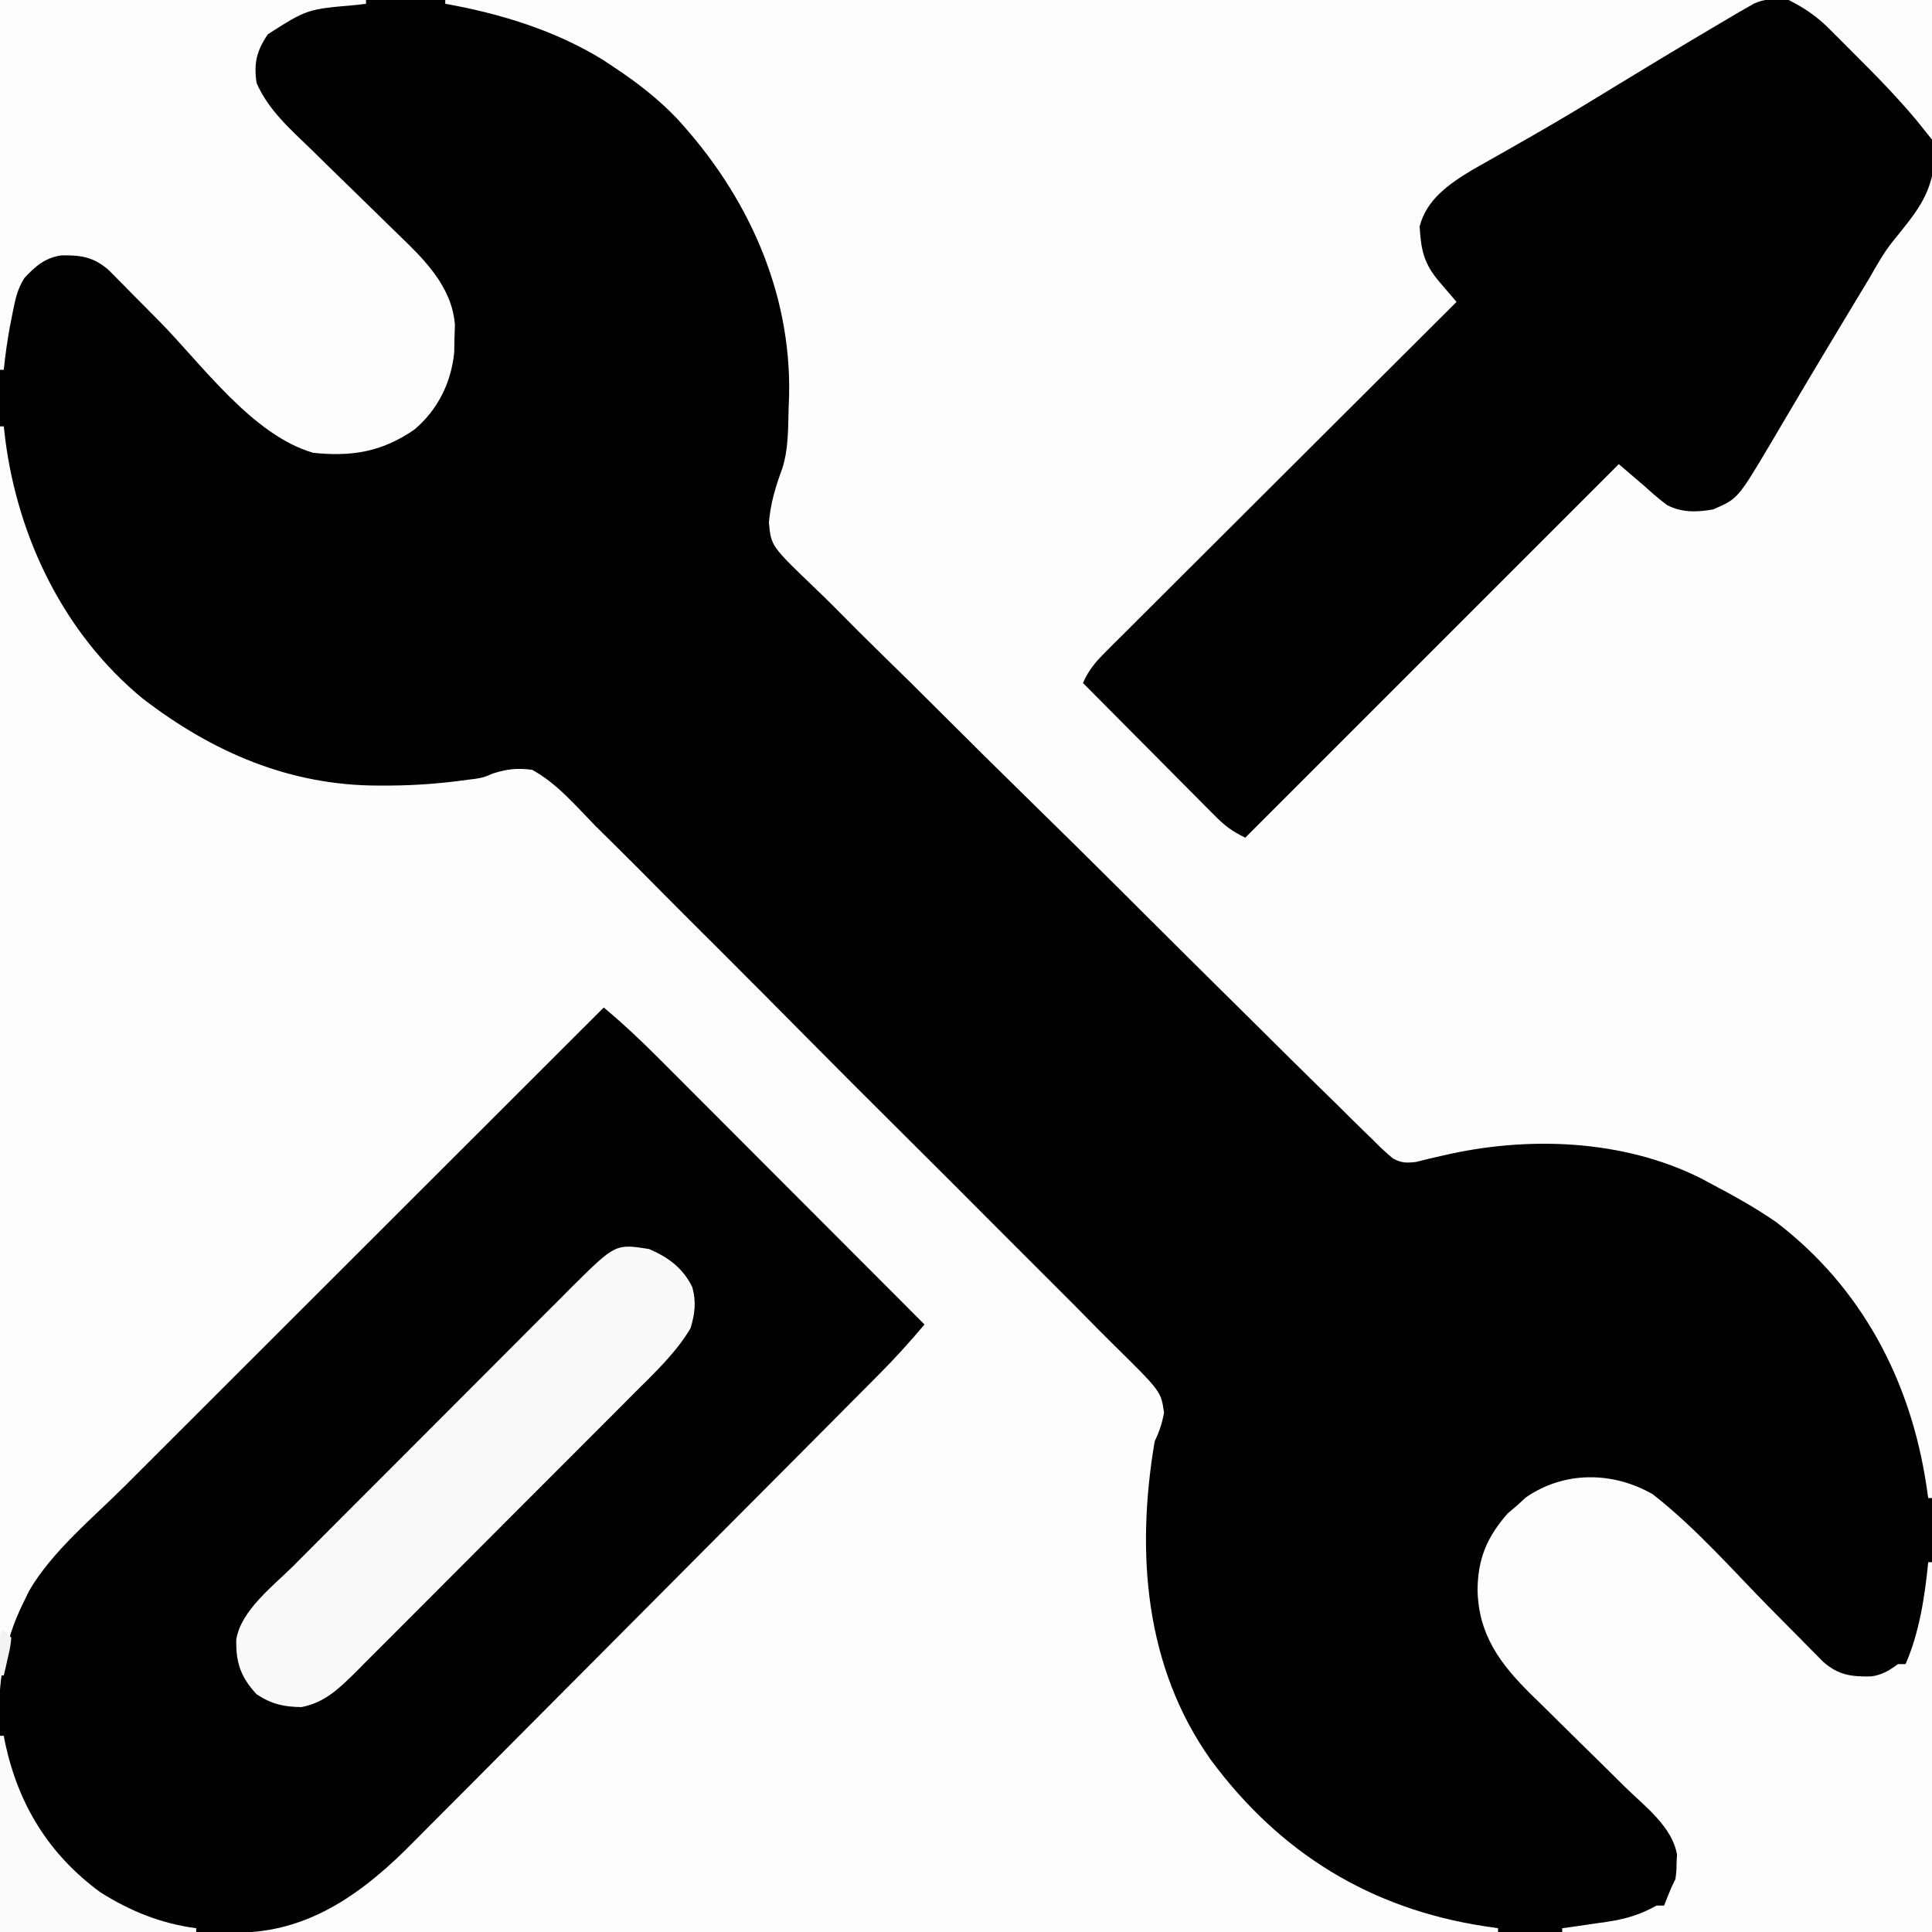 <?xml version="1.0" encoding="UTF-8"?>
<svg version="1.1" xmlns="http://www.w3.org/2000/svg" width="512" height="512">
<rect width="100%" height="100%" fill="#808080" stroke="none"/>
<path d="M0 0 C168.96 0 337.92 0 512 0 C512 168.96 512 337.92 512 512 C343.04 512 174.08 512 0 512 C0 343.04 0 174.08 0 0 Z " fill="#000000" transform="translate(0,0)"/>
<path d="M0 0 C0.33 0 0.66 0 1 0 C1.135 1.163 1.271 2.325 1.41 3.523 C4.809 29.787 17.087 55.067 37.812 72.125 C56.41 86.398 76.786 95.208 100.438 95.188 C101.407 95.187 102.377 95.186 103.377 95.185 C110.348 95.126 117.107 94.619 124.004 93.633 C124.923 93.522 124.923 93.522 125.861 93.409 C128.125 93.043 128.125 93.043 130.642 91.976 C134.451 90.794 137.021 90.49 141 91 C147.567 94.553 152.678 100.65 157.838 105.928 C159.485 107.559 161.136 109.186 162.789 110.81 C167.263 115.225 171.689 119.685 176.106 124.157 C180.735 128.832 185.401 133.469 190.062 138.111 C198.384 146.411 206.665 154.75 214.933 163.103 C222.427 170.672 229.957 178.204 237.515 185.71 C247.235 195.364 256.922 205.05 266.582 214.764 C270.269 218.471 273.97 222.165 277.681 225.848 C282.049 230.186 286.384 234.555 290.695 238.95 C292.283 240.558 293.881 242.155 295.492 243.74 C307.674 255.75 307.674 255.75 308.484 261.339 C307.99 264.192 307.221 266.39 306 269 C301.037 298.256 303.275 328.58 320.875 353.375 C339.175 378.104 363.246 392.869 393.484 397.484 C394.645 397.655 395.805 397.825 397 398 C397 398.33 397 398.66 397 399 C265.99 399 134.98 399 0 399 C0 267.33 0 135.66 0 0 Z " fill="#FDFDFD" transform="translate(0,113)"/>
<path d="M0 0 C130.02 0 260.04 0 394 0 C394 131.01 394 262.02 394 397 C393.67 397 393.34 397 393 397 C392.745 395.26 392.745 395.26 392.484 393.484 C388.27 365.818 375.403 341.234 352.754 323.902 C347.385 320.193 341.764 317.04 336 314 C334.44 313.161 334.44 313.161 332.848 312.305 C312.065 301.874 286.708 300.998 264.297 306.246 C262.665 306.619 262.665 306.619 261 307 C259.763 307.306 258.526 307.612 257.252 307.928 C254.726 308.219 253.422 308.226 251.165 307.017 C249.209 305.414 247.445 303.712 245.671 301.908 C244.634 300.907 244.634 300.907 243.575 299.885 C241.261 297.639 238.98 295.363 236.698 293.085 C235.047 291.469 233.394 289.855 231.739 288.242 C227.249 283.852 222.788 279.433 218.335 275.005 C215.551 272.239 212.762 269.479 209.971 266.72 C202.237 259.076 194.51 251.426 186.813 243.744 C186.075 243.007 186.075 243.007 185.322 242.255 C184.324 241.259 183.326 240.263 182.328 239.267 C181.585 238.526 181.585 238.526 180.827 237.769 C180.331 237.274 179.835 236.779 179.324 236.269 C171.291 228.255 163.206 220.295 155.097 212.359 C146.763 204.201 138.475 196.001 130.227 187.757 C125.598 183.132 120.953 178.528 116.26 173.967 C111.845 169.673 107.489 165.328 103.17 160.936 C101.579 159.337 99.969 157.758 98.337 156.2 C86.337 144.709 86.337 144.709 85.775 138.518 C86.156 133.44 87.586 128.857 89.326 124.1 C90.985 118.929 90.848 113.385 91 108 C91.04 106.998 91.08 105.997 91.121 104.965 C91.745 77.125 79.991 51.572 61.342 31.348 C56.403 26.186 50.946 21.959 45 18 C43.966 17.312 42.932 16.623 41.867 15.914 C29.128 8.054 14.673 3.631 0 1 C0 0.67 0 0.34 0 0 Z " fill="#FEFEFE" transform="translate(118,0)"/>
<path d="M0 0 C5.245 4.384 10.135 8.997 14.955 13.841 C15.717 14.603 16.478 15.365 17.263 16.149 C19.76 18.647 22.253 21.148 24.746 23.648 C26.485 25.389 28.223 27.129 29.962 28.869 C34.523 33.434 39.081 38.001 43.638 42.57 C48.296 47.237 52.956 51.902 57.615 56.566 C66.746 65.708 75.874 74.853 85 84 C81.164 88.578 77.2 92.951 72.982 97.179 C72.407 97.759 71.832 98.339 71.239 98.937 C69.33 100.861 67.418 102.782 65.506 104.703 C64.129 106.09 62.751 107.477 61.374 108.864 C56.868 113.402 52.356 117.934 47.844 122.465 C46.689 123.625 46.689 123.625 45.511 124.808 C38.24 132.109 30.967 139.409 23.689 146.704 C14.409 156.005 5.14 165.317 -4.116 174.642 C-10.641 181.215 -17.178 187.776 -23.724 194.329 C-27.625 198.236 -31.522 202.147 -35.405 206.07 C-39.063 209.765 -42.735 213.445 -46.417 217.114 C-47.758 218.455 -49.094 219.801 -50.425 221.153 C-62.841 233.76 -76.856 244.449 -95.303 245.12 C-96.498 245.118 -97.692 245.116 -98.923 245.114 C-99.587 245.114 -100.252 245.114 -100.936 245.114 C-103.111 245.113 -105.286 245.106 -107.461 245.098 C-108.977 245.096 -110.493 245.094 -112.009 245.093 C-115.984 245.09 -119.959 245.08 -123.934 245.069 C-127.996 245.058 -132.059 245.054 -136.121 245.049 C-144.081 245.038 -152.04 245.021 -160 245 C-160.07 236.341 -160.123 227.682 -160.155 219.023 C-160.171 215.002 -160.192 210.98 -160.226 206.958 C-160.259 203.068 -160.277 199.177 -160.285 195.287 C-160.29 193.812 -160.301 192.337 -160.317 190.862 C-160.442 179.128 -159.161 168.473 -153.875 157.875 C-153.098 156.262 -153.098 156.262 -152.305 154.617 C-146.18 144.112 -135.591 135.453 -127.035 126.921 C-125.644 125.531 -124.254 124.14 -122.863 122.75 C-119.116 119.002 -115.366 115.258 -111.615 111.514 C-107.686 107.591 -103.759 103.665 -99.832 99.739 C-92.408 92.317 -84.981 84.899 -77.553 77.481 C-69.091 69.031 -60.633 60.577 -52.174 52.124 C-34.786 34.746 -17.394 17.372 0 0 Z " fill="#000000" transform="translate(160,267)"/>
<path d="M0 0 C0.901 0 1.801 0 2.729 0 C3.693 0.011 4.657 0.021 5.649 0.032 C7.139 0.036 7.139 0.036 8.659 0.04 C11.828 0.051 14.996 0.077 18.165 0.102 C20.315 0.112 22.465 0.121 24.614 0.129 C29.881 0.151 35.148 0.185 40.415 0.227 C42.834 48.462 42.834 48.462 29.966 64.269 C27.606 67.249 25.794 70.494 23.915 73.79 C23.192 74.994 22.466 76.195 21.735 77.395 C19.572 80.964 17.423 84.542 15.277 88.123 C14.283 89.78 13.288 91.437 12.292 93.093 C9.348 97.989 6.427 102.897 3.524 107.817 C2.863 108.933 2.201 110.05 1.519 111.2 C0.229 113.376 -1.055 115.556 -2.333 117.738 C-11.063 132.429 -11.063 132.429 -17.585 135.227 C-21.845 135.98 -25.866 136.119 -29.769 134.094 C-31.823 132.564 -33.691 130.954 -35.585 129.227 C-37.895 127.247 -40.205 125.267 -42.585 123.227 C-75.255 155.897 -107.925 188.567 -141.585 222.227 C-145.16 220.439 -146.886 219.171 -149.619 216.42 C-150.4 215.639 -151.18 214.859 -151.984 214.054 C-152.817 213.212 -153.649 212.369 -154.507 211.5 C-155.367 210.638 -156.227 209.775 -157.113 208.886 C-159.858 206.129 -162.597 203.366 -165.335 200.602 C-167.195 198.732 -169.056 196.862 -170.917 194.993 C-175.478 190.409 -180.034 185.82 -184.585 181.227 C-183.122 177.854 -181.257 175.652 -178.662 173.064 C-177.843 172.242 -177.024 171.42 -176.18 170.574 C-174.831 169.235 -174.831 169.235 -173.454 167.869 C-172.497 166.913 -171.541 165.957 -170.586 165 C-167.993 162.407 -165.395 159.82 -162.795 157.234 C-160.078 154.53 -157.367 151.82 -154.655 149.111 C-149.52 143.982 -144.381 138.859 -139.239 133.737 C-133.385 127.905 -127.537 122.068 -121.689 116.23 C-109.661 104.223 -97.625 92.223 -85.585 80.227 C-85.996 79.748 -86.408 79.269 -86.832 78.775 C-87.371 78.146 -87.911 77.516 -88.468 76.868 C-89.27 75.932 -89.27 75.932 -90.089 74.978 C-94.255 70.101 -94.987 66.547 -95.374 60.239 C-93.489 53.043 -87.645 49.033 -81.542 45.325 C-79.787 44.32 -78.031 43.315 -76.264 42.33 C-73.685 40.892 -71.125 39.421 -68.563 37.952 C-67.229 37.187 -65.894 36.424 -64.558 35.663 C-57.674 31.732 -50.908 27.615 -44.147 23.477 C-35.492 18.194 -26.814 12.951 -18.085 7.79 C-17.177 7.252 -16.269 6.714 -15.333 6.16 C-14.081 5.422 -14.081 5.422 -12.804 4.668 C-12.081 4.243 -11.359 3.817 -10.614 3.378 C-9.945 2.998 -9.275 2.618 -8.585 2.227 C-7.674 1.703 -7.674 1.703 -6.745 1.169 C-4.309 0.106 -2.648 -0.015 0 0 Z " fill="#010101" transform="translate(471.585,-0.227)"/>
<path d="M0 0 C32.01 0 64.02 0 97 0 C97 0.33 97 0.66 97 1 C96.094 1.11 95.188 1.219 94.254 1.332 C81.417 2.43 81.417 2.43 71 9.062 C68.024 13.433 67.203 16.733 68 22 C71.085 29.124 77.02 34.331 82.5 39.617 C83.896 40.988 85.292 42.36 86.687 43.732 C90.096 47.081 93.523 50.413 96.953 53.741 C98.887 55.618 100.813 57.502 102.732 59.393 C104.53 61.162 106.338 62.922 108.158 64.669 C114.174 70.611 119.886 77.255 120.559 86.047 C120.519 87.269 120.479 88.491 120.438 89.75 C120.405 91.599 120.405 91.599 120.371 93.484 C119.527 101.479 116.005 108.625 109.816 113.84 C101.264 119.738 93.311 121.072 83 120 C66.884 115.337 53.478 96.534 42.133 85.037 C39.731 82.605 37.323 80.179 34.914 77.754 C34.179 77.005 33.443 76.256 32.685 75.485 C31.997 74.793 31.309 74.101 30.6 73.389 C30 72.781 29.399 72.173 28.78 71.547 C24.815 68.102 21.363 67.562 16.25 67.68 C11.994 68.286 9.254 70.62 6.438 73.719 C4.582 76.664 4.052 79.341 3.375 82.75 C3.129 83.985 2.883 85.22 2.629 86.492 C1.941 90.328 1.388 94.124 1 98 C0.67 98 0.34 98 0 98 C0 65.66 0 33.32 0 0 Z " fill="#FDFDFD" transform="translate(0,0)"/>
<path d="M0 0 C11.435 8.907 21.282 20.246 31.439 30.535 C33.911 33.037 36.389 35.533 38.867 38.027 C39.625 38.798 40.382 39.569 41.162 40.363 C41.87 41.075 42.578 41.786 43.308 42.519 C43.926 43.145 44.545 43.771 45.182 44.415 C49.217 47.932 52.619 48.363 57.812 48.27 C60.734 47.91 62.644 46.714 65 45 C65.66 45 66.32 45 67 45 C70.665 36.575 72.09 27.104 73 18 C73.33 18 73.66 18 74 18 C74 50.34 74 82.68 74 116 C41.66 116 9.32 116 -24 116 C-24 115.67 -24 115.34 -24 115 C-22.698 114.818 -21.396 114.636 -20.055 114.449 C-18.328 114.196 -16.601 113.942 -14.875 113.688 C-13.591 113.511 -13.591 113.511 -12.281 113.33 C-7.299 112.583 -3.458 111.479 1 109 C1.66 109 2.32 109 3 109 C3.309 108.216 3.619 107.433 3.938 106.625 C5 104 5 104 6 102 C6.274 99.994 6.274 99.994 6.312 97.75 C6.35 97.002 6.387 96.255 6.426 95.484 C5.161 88.106 -2.11 82.684 -7.184 77.727 C-9.016 75.914 -10.849 74.102 -12.682 72.289 C-15.559 69.453 -18.441 66.621 -21.325 63.791 C-24.119 61.048 -26.901 58.293 -29.684 55.539 C-30.542 54.702 -31.401 53.866 -32.285 53.004 C-40.503 44.854 -46.208 37.207 -46.438 25.25 C-46.315 16.935 -43.913 11.35 -38.5 5.125 C-37.675 4.424 -36.85 3.723 -36 3 C-35.237 2.299 -34.474 1.597 -33.688 0.875 C-23.546 -6.201 -10.602 -6.108 0 0 Z " fill="#FDFDFD" transform="translate(438,396)"/>
<path d="M0 0 C5.018 2.132 9.027 5.076 11.434 10.051 C12.563 13.939 12.154 17.166 11 21 C7.157 27.475 1.537 32.754 -3.756 38.031 C-5.045 39.327 -5.045 39.327 -6.36 40.65 C-8.697 42.999 -11.038 45.343 -13.382 47.684 C-15.345 49.646 -17.305 51.61 -19.264 53.575 C-23.888 58.209 -28.516 62.838 -33.148 67.464 C-37.917 72.227 -42.677 76.999 -47.432 81.775 C-51.528 85.889 -55.629 89.996 -59.736 94.099 C-62.183 96.544 -64.627 98.992 -67.067 101.445 C-69.784 104.177 -72.513 106.897 -75.244 109.616 C-76.446 110.83 -76.446 110.83 -77.672 112.068 C-81.989 116.344 -85.926 120.236 -92.125 121.398 C-96.784 121.34 -100.007 120.632 -104 118 C-108.198 113.461 -109.529 109.593 -109.382 103.502 C-108.209 95.815 -99.504 89.213 -94.26 83.985 C-92.973 82.691 -92.973 82.691 -91.661 81.371 C-89.328 79.026 -86.99 76.686 -84.65 74.349 C-82.69 72.39 -80.733 70.428 -78.776 68.466 C-74.158 63.837 -69.534 59.212 -64.907 54.591 C-60.146 49.836 -55.394 45.072 -50.647 40.304 C-46.556 36.195 -42.46 32.093 -38.359 27.995 C-35.915 25.554 -33.474 23.11 -31.039 20.661 C-28.324 17.931 -25.597 15.214 -22.869 12.497 C-21.673 11.289 -21.673 11.289 -20.452 10.057 C-8.884 -1.403 -8.884 -1.403 0 0 Z " fill="#FAFAFA" transform="translate(172,331)"/>
<path d="M0 0 C0.33 0 0.66 0 1 0 C1.135 0.704 1.271 1.408 1.41 2.133 C4.962 18.425 13.017 31.458 26.488 41.402 C34.404 46.437 42.694 49.782 52 51 C52 51.33 52 51.66 52 52 C34.84 52 17.68 52 0 52 C0 34.84 0 17.68 0 0 Z " fill="#FBFBFB" transform="translate(0,460)"/>
<path d="M0 0 C12.54 0 25.08 0 38 0 C38 12.21 38 24.42 38 37 C36.68 35.35 35.36 33.7 34 32 C28.767 25.734 23.096 19.944 17.312 14.188 C16.471 13.343 15.63 12.498 14.764 11.627 C13.951 10.815 13.138 10.004 12.301 9.168 C11.57 8.439 10.84 7.709 10.087 6.958 C6.873 3.942 3.967 1.984 0 0 Z " fill="#FDFDFD" transform="translate(474,0)"/>
<path d="M0 0 C0.66 0.66 1.32 1.32 2 2 C1.758 4.383 1.758 4.383 1.125 7.125 C0.921 8.035 0.718 8.945 0.508 9.883 C0.34 10.581 0.173 11.28 0 12 C-0.33 12 -0.66 12 -1 12 C-1.027 10.188 -1.046 8.375 -1.062 6.562 C-1.074 5.553 -1.086 4.544 -1.098 3.504 C-1 1 -1 1 0 0 Z " fill="#F3F3F3" transform="translate(1,432)"/>
</svg>

